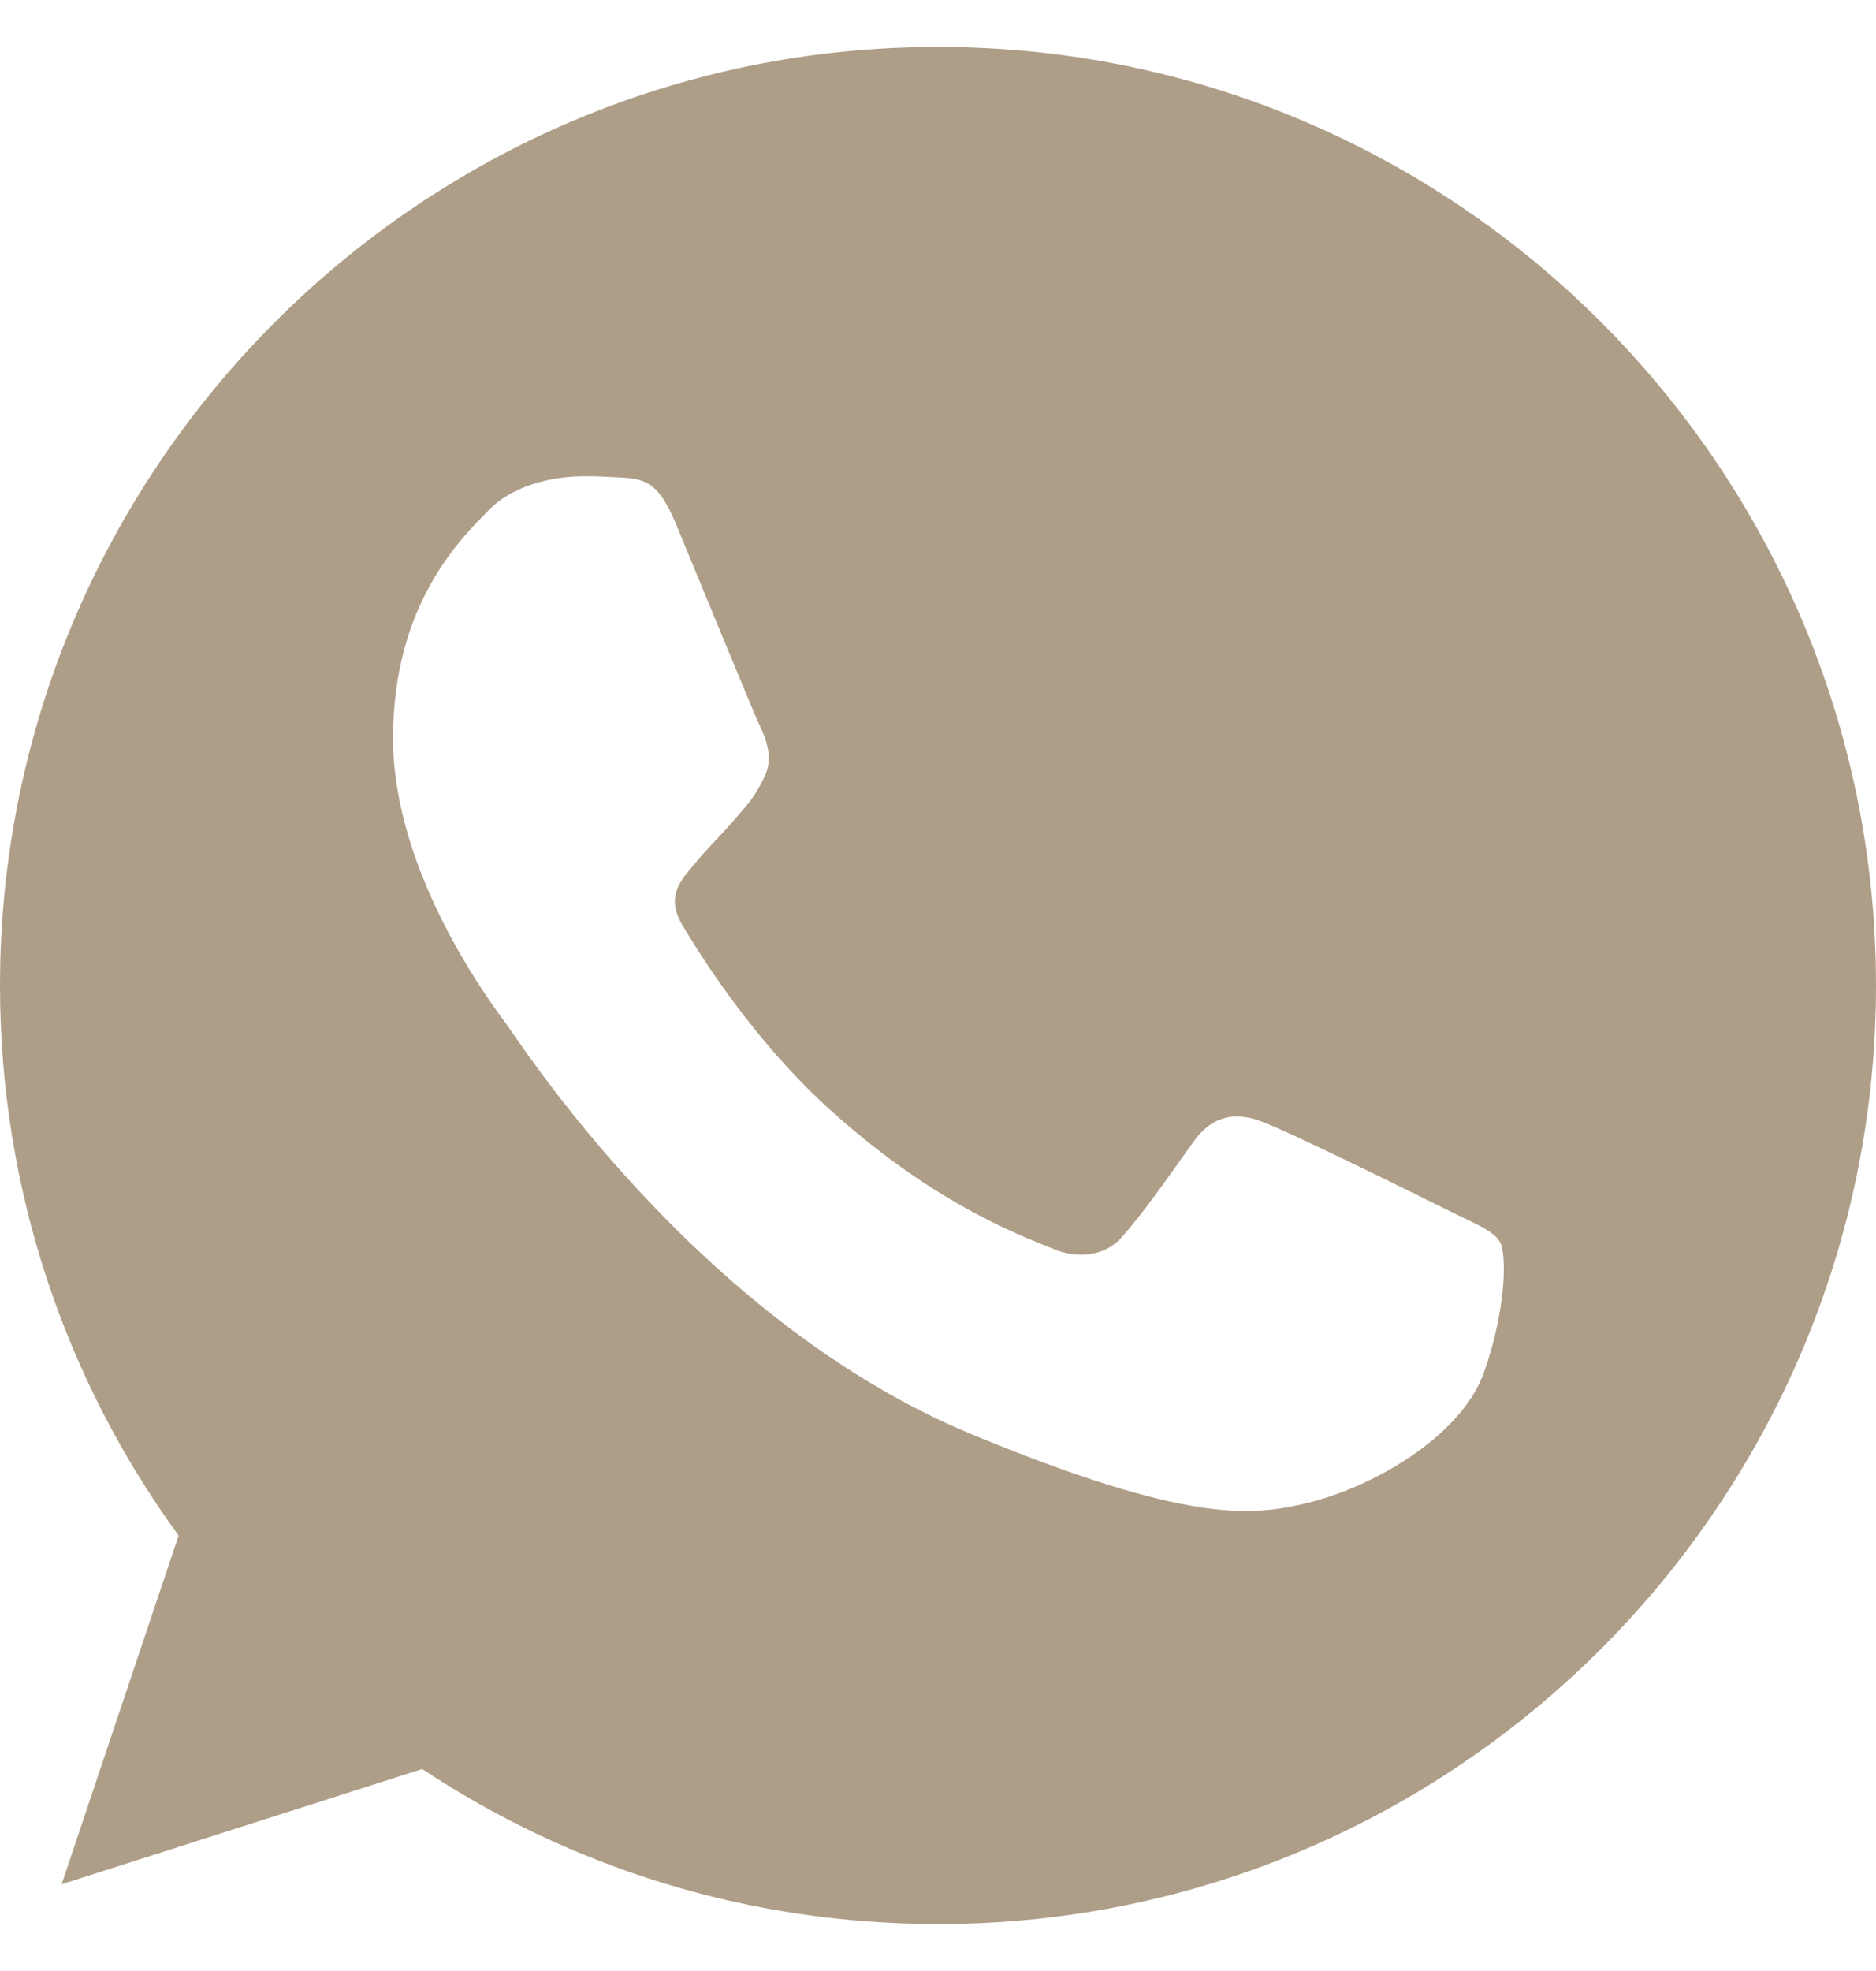 <?xml version="1.0" encoding="UTF-8"?> <svg xmlns="http://www.w3.org/2000/svg" width="20" height="21" viewBox="0 0 20 21" fill="none"><path d="M10.002 0.5H9.998C4.484 0.5 0 4.985 0 10.5C0 12.688 0.705 14.715 1.904 16.361L0.657 20.076L4.501 18.848C6.082 19.895 7.969 20.5 10.002 20.5C15.516 20.5 20 16.014 20 10.5C20 4.986 15.516 0.5 10.002 0.5ZM15.821 14.621C15.58 15.303 14.623 15.867 13.859 16.032C13.336 16.144 12.654 16.233 10.356 15.28C7.418 14.062 5.525 11.076 5.378 10.883C5.236 10.689 4.19 9.301 4.19 7.866C4.19 6.431 4.919 5.732 5.213 5.433C5.454 5.186 5.853 5.074 6.235 5.074C6.359 5.074 6.47 5.08 6.57 5.085C6.864 5.098 7.011 5.115 7.205 5.579C7.446 6.16 8.034 7.595 8.104 7.742C8.175 7.89 8.246 8.09 8.146 8.284C8.053 8.484 7.97 8.572 7.822 8.742C7.675 8.912 7.535 9.043 7.388 9.225C7.253 9.384 7.1 9.554 7.27 9.848C7.44 10.135 8.027 11.094 8.893 11.864C10.009 12.857 10.914 13.175 11.238 13.31C11.479 13.41 11.766 13.386 11.943 13.199C12.166 12.957 12.443 12.557 12.724 12.164C12.924 11.881 13.176 11.846 13.441 11.946C13.711 12.04 15.14 12.746 15.434 12.893C15.727 13.04 15.921 13.11 15.992 13.234C16.062 13.357 16.062 13.939 15.821 14.621Z" fill="#AE9E88"></path></svg> 